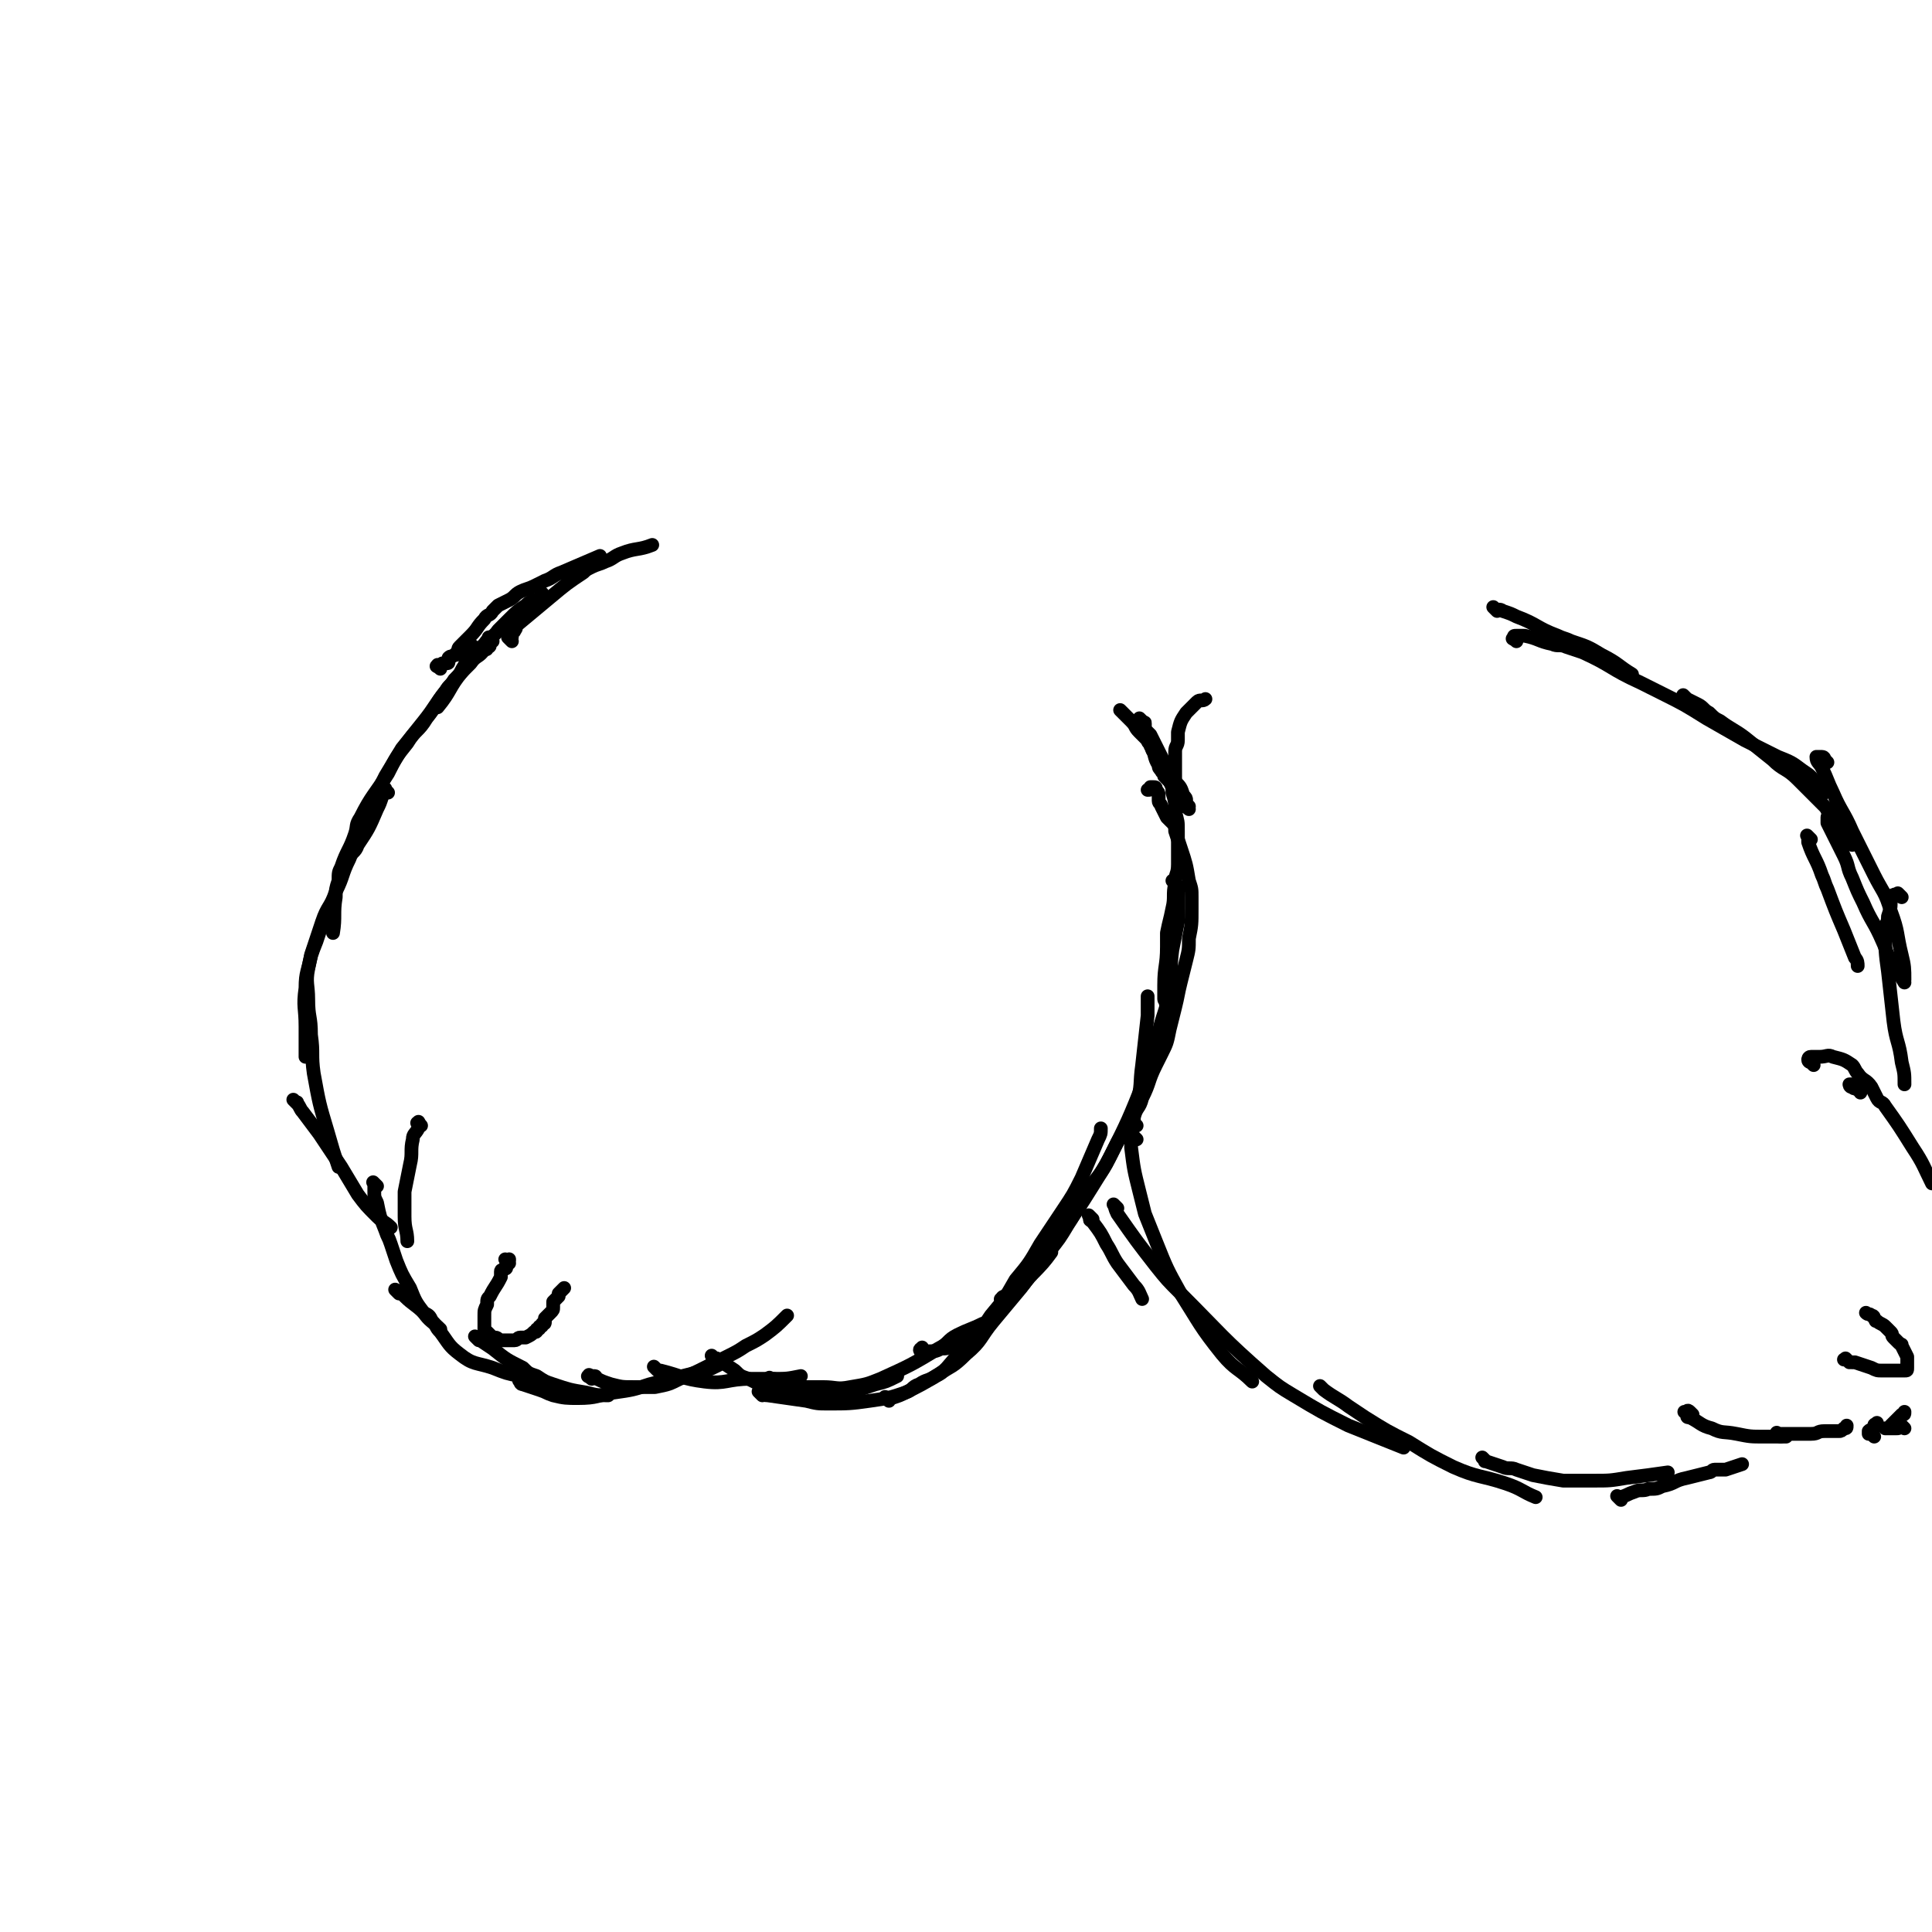 <svg viewBox='0 0 702 702' version='1.1' xmlns='http://www.w3.org/2000/svg' xmlns:xlink='http://www.w3.org/1999/xlink'><g fill='none' stroke='#000000' stroke-width='5' stroke-linecap='round' stroke-linejoin='round'><path d='M198,217c-1,-1 -1,-2 -1,-1 -1,0 0,0 0,1 0,1 -1,1 -2,1 0,0 -1,0 -1,0 -2,1 -2,1 -3,2 -3,2 -3,2 -6,5 -2,2 -2,2 -4,4 -2,3 -3,2 -5,5 -2,2 -2,3 -4,5 -2,3 -2,2 -4,5 -5,6 -4,7 -9,13 '/><path d='M179,233c-1,-1 -1,-1 -1,-1 -1,-1 0,0 0,0 0,0 0,1 0,1 0,1 0,1 0,1 0,1 0,1 -1,1 0,1 0,1 -1,1 -2,3 -3,2 -5,5 -5,5 -5,5 -9,10 -4,5 -4,6 -8,11 -4,5 -4,5 -8,10 -3,5 -3,5 -6,10 -2,4 -2,4 -4,9 -2,4 -1,5 -3,9 '/><path d='M173,236c-1,-1 -1,-1 -1,-1 -1,-1 0,0 0,0 0,0 0,1 0,1 0,1 -1,0 -1,1 -2,3 -1,3 -3,6 -1,2 -1,2 -3,4 -1,2 -2,2 -3,4 -4,5 -3,5 -7,10 -3,5 -4,4 -7,9 -4,5 -4,5 -7,11 -5,8 -6,8 -10,16 -2,3 -1,3 -2,6 -2,6 -3,6 -5,12 -1,2 -1,2 -1,5 -1,3 -1,3 -1,6 -1,6 0,7 -1,13 '/><path d='M141,288c-1,-1 -1,-1 -1,-1 -1,-1 0,0 0,0 0,0 0,0 0,0 0,0 0,-1 0,0 -1,0 -1,1 -1,2 -1,3 -1,3 -2,5 -3,7 -3,7 -7,13 -1,3 -2,2 -3,5 -3,6 -2,6 -5,12 -2,6 -3,5 -5,11 -2,6 -2,6 -4,12 -1,6 -2,6 -2,12 -1,7 0,7 0,14 0,6 0,6 0,11 '/><path d='M120,335c-1,-1 -1,-2 -1,-1 -1,0 0,1 0,1 0,0 -1,0 -1,0 -1,0 -1,0 -1,1 -1,3 -1,3 -2,6 -2,5 -2,5 -3,10 -1,5 0,6 0,11 0,7 1,6 1,13 1,7 0,7 1,14 2,11 2,11 5,21 2,7 2,7 4,13 '/><path d='M108,401c-1,-1 -1,-1 -1,-1 -1,-1 0,0 0,0 0,0 0,0 0,0 1,1 1,0 1,1 1,1 1,2 2,3 3,4 3,4 6,8 4,6 4,6 8,12 3,5 3,5 6,10 3,4 3,4 7,8 2,2 3,2 5,4 '/><path d='M153,409c-1,-1 -1,-2 -1,-1 -1,0 0,0 0,1 0,0 0,1 0,1 -1,2 -2,2 -2,4 -1,4 0,5 -1,9 -1,5 -1,5 -2,10 0,4 0,5 0,9 0,5 1,5 1,9 '/><path d='M137,431c-1,-1 -1,-1 -1,-1 -1,-1 0,0 0,0 0,0 0,1 0,1 0,1 0,1 0,1 0,1 0,1 0,1 0,2 0,2 1,4 1,5 1,5 3,10 1,3 1,2 2,5 1,3 1,3 2,6 2,5 2,5 5,10 2,5 2,5 5,9 2,3 3,3 6,6 '/><path d='M145,470c-1,-1 -1,-1 -1,-1 -1,-1 0,0 0,0 0,0 1,0 1,0 1,1 1,1 2,2 3,3 4,3 7,6 2,1 2,1 3,3 2,2 1,2 3,4 3,4 3,5 7,8 5,4 6,3 12,5 5,2 5,2 10,3 '/><path d='M174,487c-1,-1 -1,-1 -1,-1 -1,-1 0,0 0,0 0,0 0,0 0,0 3,2 3,2 6,4 5,4 5,4 11,7 2,2 2,2 5,3 3,2 3,2 6,3 6,2 6,2 12,3 4,1 4,1 8,1 '/><path d='M190,503c-1,-1 -2,-2 -1,-1 0,0 0,1 1,1 3,1 3,1 6,2 3,1 2,1 5,2 4,1 5,1 9,1 7,0 7,-1 13,-2 7,-1 7,-1 13,-3 8,-2 8,-2 16,-4 5,-1 5,-1 9,-3 '/><path d='M215,501c-1,-1 -2,-1 -1,-1 0,-1 0,0 1,0 0,0 1,0 1,0 1,0 0,1 1,1 2,1 2,1 5,2 4,1 4,1 8,1 2,0 2,0 4,0 2,0 2,0 4,0 5,-1 5,-1 9,-3 5,-2 5,-2 9,-4 4,-2 4,-2 8,-4 4,-2 4,-2 7,-4 4,-2 4,-2 7,-4 4,-3 4,-3 8,-7 '/><path d='M239,498c-1,-1 -1,-1 -1,-1 -1,-1 0,0 0,0 1,1 1,1 2,1 0,0 0,0 0,0 8,2 8,3 16,4 8,1 8,-1 17,-1 4,0 4,0 8,0 5,0 5,0 10,-1 '/><path d='M260,494c-1,-1 -1,-1 -1,-1 -1,-1 0,0 0,0 1,1 1,0 2,1 3,2 3,2 6,4 2,2 2,2 5,3 2,1 2,1 4,2 5,2 5,3 10,4 5,1 5,1 10,1 2,0 3,0 5,0 3,0 3,0 6,-1 3,-1 2,-1 5,-2 3,-1 3,-1 6,-2 4,-1 4,-1 8,-3 '/><path d='M281,502c-1,-1 -1,-1 -1,-1 -1,-1 0,0 0,0 0,0 1,0 1,0 1,0 1,1 2,1 2,1 2,1 4,1 2,1 2,1 4,1 4,0 4,0 8,0 5,0 5,1 10,0 6,-1 6,-1 11,-3 11,-5 11,-5 21,-11 4,-2 3,-3 7,-5 4,-2 5,-2 9,-4 '/><path d='M277,507c-1,-1 -2,-2 -1,-1 0,0 1,1 3,1 7,1 7,1 14,2 4,1 4,1 8,1 7,0 8,0 15,-1 7,-1 7,-1 13,-3 3,-1 2,-2 5,-3 3,-2 3,-1 6,-3 6,-4 6,-3 11,-8 6,-5 5,-6 10,-12 5,-6 5,-6 10,-12 5,-7 6,-6 11,-13 '/><path d='M323,509c-1,-1 -1,-1 -1,-1 -1,-1 0,0 0,0 1,0 1,0 2,0 3,-1 3,-1 5,-2 6,-3 6,-3 11,-6 2,-1 2,-1 4,-3 6,-7 6,-7 12,-14 2,-2 2,-2 4,-5 5,-6 5,-6 9,-13 5,-6 5,-6 9,-13 4,-6 4,-6 8,-12 4,-6 4,-6 7,-12 3,-7 3,-7 6,-14 1,-2 1,-2 1,-4 '/><path d='M336,491c-1,-1 -1,-2 -1,-1 -1,0 -1,1 0,1 1,0 1,0 2,0 3,0 3,0 5,-1 2,0 2,0 4,-1 2,-1 2,-1 4,-2 5,-3 5,-2 9,-6 4,-4 4,-4 8,-9 5,-6 5,-6 10,-12 5,-7 5,-7 10,-14 5,-7 5,-7 10,-15 5,-8 5,-8 9,-16 4,-7 5,-7 7,-14 2,-7 1,-7 2,-14 1,-9 1,-9 2,-18 0,-2 0,-2 0,-4 0,-1 0,-1 0,-2 0,0 0,0 0,-1 '/><path d='M365,473c-1,-1 -2,-1 -1,-1 0,-1 1,-1 2,-1 0,0 1,0 1,0 4,-3 4,-3 7,-7 4,-4 4,-4 7,-9 4,-5 4,-5 7,-10 4,-6 3,-6 7,-12 4,-6 5,-6 8,-12 7,-14 7,-14 13,-29 3,-8 3,-8 5,-17 2,-8 3,-8 4,-16 1,-7 0,-7 1,-14 1,-5 1,-5 2,-10 0,-4 0,-4 0,-8 0,-1 0,-1 0,-2 0,-1 0,-1 0,-2 0,-1 0,-1 -1,-2 0,-1 0,0 -1,-1 '/><path d='M413,409c-1,-1 -1,-1 -1,-1 -1,-1 0,0 0,0 0,0 0,0 0,-1 0,0 0,-1 0,-1 1,-4 2,-3 3,-7 3,-6 2,-6 5,-12 1,-2 1,-2 2,-4 2,-4 2,-4 3,-9 1,-4 1,-4 2,-8 1,-4 1,-5 2,-9 1,-4 1,-4 2,-8 1,-4 1,-4 1,-8 1,-5 1,-5 1,-11 0,-2 0,-2 0,-4 0,-3 0,-3 -1,-6 -1,-6 -1,-6 -3,-12 -1,-3 -1,-3 -2,-6 0,-1 0,-2 -1,-3 -1,-1 -1,-1 -2,-2 -1,-2 -1,-2 -2,-4 0,-1 -1,-1 -1,-2 0,-1 0,-1 0,-2 0,-1 0,-1 -1,-2 0,-1 0,-1 -1,-1 0,0 0,0 -1,0 0,0 0,0 0,0 0,1 0,1 -1,1 '/><path d='M425,366c-1,-1 -1,-1 -1,-1 -1,-1 0,0 0,0 0,0 0,-1 0,-1 0,-1 -1,0 -1,-1 0,-2 0,-3 0,-5 0,-7 1,-7 1,-14 0,-2 0,-3 0,-5 1,-5 1,-4 2,-9 1,-4 0,-5 1,-9 0,-4 1,-3 1,-7 0,-3 0,-3 0,-6 0,-3 0,-3 0,-6 0,-4 0,-3 -1,-7 0,-3 0,-4 -1,-7 0,-2 0,-2 -1,-4 0,-2 0,-2 -1,-3 -2,-4 -3,-4 -5,-8 -1,-1 0,-2 -1,-3 -2,-2 -2,-2 -4,-4 -2,-2 -1,-2 -3,-4 -1,-1 -1,-1 -2,-2 -1,-1 -1,-1 -2,-2 0,0 0,0 0,0 '/><path d='M544,222c-1,-1 -1,-1 -1,-1 -1,-1 0,0 0,0 1,1 2,0 3,1 3,1 3,1 5,2 8,3 7,4 15,7 2,1 3,1 5,2 6,2 6,2 11,5 6,3 6,4 11,7 '/><path d='M551,233c-1,-1 -2,-1 -1,-1 0,-1 0,-1 1,-1 0,0 1,0 1,0 1,0 1,0 2,0 5,1 5,2 10,3 2,1 3,0 5,1 3,1 3,1 6,2 11,5 10,6 21,11 4,2 4,2 8,4 8,4 8,4 16,9 7,4 7,4 14,8 6,3 6,3 12,6 5,2 5,2 9,5 3,2 3,2 5,5 1,2 1,2 2,4 '/><path d='M613,254c-1,-1 -1,-1 -1,-1 -1,-1 0,0 0,0 1,1 0,1 1,1 2,1 2,1 4,2 2,1 2,2 4,3 2,2 2,2 4,3 4,3 5,3 9,6 5,4 5,4 10,8 4,4 5,3 9,7 5,5 5,5 10,10 1,1 1,2 2,3 2,3 2,3 4,5 1,1 1,1 2,2 1,1 1,1 1,2 1,1 1,1 1,2 '/><path d='M397,443c-1,-1 -1,-1 -1,-1 -1,-1 0,0 0,0 0,0 0,1 0,1 0,1 1,0 1,1 3,4 3,4 5,8 2,3 2,4 4,7 3,4 3,4 6,8 2,2 2,3 3,5 '/><path d='M413,414c-1,-1 -1,-1 -1,-1 -1,-1 0,0 0,0 0,1 -1,0 -1,1 0,1 0,2 0,3 1,8 1,8 3,16 1,4 1,4 2,8 2,5 2,5 4,10 4,10 4,10 9,19 7,11 7,12 15,22 5,6 6,5 11,10 '/><path d='M406,439c-1,-1 -2,-2 -1,-1 0,0 0,1 1,3 7,10 7,10 14,19 4,5 4,5 9,10 15,15 15,16 31,30 5,4 5,4 10,7 10,6 10,6 20,11 5,2 5,2 10,4 5,2 5,2 10,4 '/><path d='M481,505c-1,-1 -2,-2 -1,-1 0,0 0,0 1,1 4,3 5,3 9,6 3,2 3,2 6,4 8,5 8,5 16,9 8,5 8,5 16,9 9,4 10,3 19,6 6,2 6,3 11,5 '/><path d='M540,531c-1,-1 -1,-1 -1,-1 -1,-1 0,0 0,0 1,1 0,1 1,1 3,1 3,1 6,2 2,1 3,0 5,1 3,1 3,1 6,2 5,1 5,1 11,2 5,0 6,0 11,0 6,0 6,0 12,-1 8,-1 8,-1 15,-2 '/><path d='M589,545c-1,-1 -1,-1 -1,-1 -1,-1 0,0 0,0 0,0 0,0 0,0 1,0 1,0 1,0 3,-1 2,-1 5,-2 2,-1 3,0 5,-1 3,0 3,0 5,-1 5,-1 4,-2 9,-3 4,-1 4,-1 8,-2 1,0 1,-1 2,-1 2,0 2,0 4,0 3,-1 3,-1 6,-2 '/><path d='M615,514c-1,-1 -1,-1 -1,-1 -1,-1 -1,0 -1,0 0,0 -1,0 -1,0 0,0 1,0 1,0 0,0 0,1 0,1 0,1 0,1 1,1 4,2 4,3 8,4 4,2 4,1 9,2 5,1 5,1 10,1 4,0 4,0 8,0 '/><path d='M647,522c-1,-1 -1,-1 -1,-1 -1,-1 0,0 0,0 1,0 2,0 3,0 2,0 2,0 3,0 3,0 3,0 6,0 3,0 2,-1 5,-1 2,0 3,0 5,0 1,0 1,0 2,-1 1,0 1,0 1,-1 '/><path d='M658,305c-1,-1 -1,-1 -1,-1 -1,-1 0,0 0,0 0,0 0,0 0,0 0,1 0,1 0,2 2,6 3,6 5,12 1,2 1,3 2,5 3,8 3,8 6,15 2,5 2,5 4,10 1,1 1,2 1,3 '/><path d='M666,298c-1,-1 -1,-1 -1,-1 -1,-1 -1,0 -1,0 0,1 0,1 0,2 3,6 3,6 6,12 2,4 1,4 3,8 2,5 2,5 4,9 3,7 4,7 7,14 1,2 1,3 2,5 3,5 3,5 6,10 '/><path d='M691,326c-1,-1 -1,-1 -1,-1 -1,-1 0,0 0,0 0,0 -1,0 -1,0 -1,0 -1,0 -2,1 0,0 0,1 0,1 0,3 0,3 -1,6 0,3 -1,2 -1,5 0,7 0,8 1,15 1,9 1,9 2,18 1,8 2,7 3,15 1,4 1,4 1,8 '/><path d='M664,277c-1,-1 -1,-1 -1,-1 -1,-1 0,0 0,0 0,0 0,-1 -1,-1 0,0 0,0 -1,0 0,0 -1,0 -1,0 0,2 1,2 2,4 2,4 2,5 4,9 3,7 4,7 7,14 4,8 4,8 8,16 3,6 4,6 6,13 3,8 2,8 4,16 1,4 1,5 1,9 '/><path d='M676,395c-1,-1 -1,-1 -1,-1 -1,-1 0,0 0,0 0,0 0,0 -1,0 0,0 0,0 -1,0 0,0 -1,0 -1,0 0,0 0,1 1,1 1,1 1,0 2,1 1,0 1,1 1,1 '/><path d='M659,387c-1,-1 -1,-1 -1,-1 -1,-1 0,0 0,0 0,0 -1,0 -1,-1 0,0 0,-1 1,-1 1,0 2,0 3,0 3,0 3,-1 5,0 4,1 4,1 7,3 1,1 1,2 2,3 2,3 3,2 5,5 1,2 1,2 2,4 1,2 2,1 3,3 5,7 5,7 10,15 4,6 4,7 7,13 '/><path d='M681,522c-1,-1 -1,-1 -1,-1 -1,-1 0,0 0,0 0,0 0,0 -1,0 0,0 0,0 0,0 0,0 0,-1 0,-1 1,-1 1,0 2,-1 0,0 0,-1 0,-1 0,-1 1,0 1,-1 '/><path d='M692,519c-1,-1 -1,-1 -1,-1 -1,-1 -1,0 -1,0 0,1 0,1 -1,1 -1,0 -1,0 -2,0 0,0 0,0 -1,0 0,0 -1,0 -1,0 0,0 1,0 1,0 1,0 1,0 1,-1 2,-2 2,-2 4,-4 1,0 1,0 1,-1 '/><path d='M185,459c-1,-1 -1,-1 -1,-1 -1,-1 0,0 0,0 0,0 1,0 1,0 0,0 0,0 0,0 0,0 0,-1 0,0 -1,0 -1,1 -1,2 0,1 0,1 -1,1 0,1 -1,0 -1,1 0,0 0,1 0,1 0,1 0,1 0,1 -2,4 -2,3 -4,7 -1,1 -1,1 -1,3 -1,2 -1,2 -1,4 0,1 0,2 0,3 0,1 0,1 0,2 0,1 1,1 1,1 1,1 1,1 2,2 0,0 1,0 1,0 1,0 1,1 2,1 1,0 1,0 2,0 1,0 1,0 2,0 1,0 1,0 1,0 1,0 1,-1 2,-1 1,0 1,0 2,0 2,-1 2,-1 3,-2 1,0 1,0 1,-1 1,0 1,0 1,-1 1,0 1,0 1,-1 1,0 1,0 1,-1 0,0 0,-1 0,-1 1,-1 1,-1 2,-2 1,-1 1,-1 1,-2 0,0 0,0 0,-1 0,0 0,-1 0,-1 1,-1 1,-1 2,-2 0,0 0,-1 0,-1 1,-1 1,-1 2,-2 '/><path d='M672,495c-1,-1 -1,-1 -1,-1 -1,-1 0,0 0,0 0,0 0,0 -1,0 0,0 0,0 0,0 1,0 1,0 1,0 0,0 0,0 0,0 1,1 1,1 2,1 0,0 1,0 1,0 3,1 3,1 6,2 2,1 2,1 4,1 2,0 2,0 4,0 2,0 2,0 3,0 1,0 1,0 1,0 1,0 1,0 1,-1 0,0 0,0 0,-1 0,0 0,0 0,-1 0,-1 0,-1 0,-2 -1,-2 -1,-2 -2,-4 0,-1 0,0 -1,-1 -1,-1 -1,-1 -2,-2 -1,-1 0,-1 -1,-2 -1,-1 -1,-1 -2,-2 -1,-1 -2,-1 -3,-2 -1,0 0,0 -1,-1 0,0 0,-1 -1,-1 -1,-1 -1,0 -2,-1 '/><path d='M432,294c-1,-1 -2,-1 -1,-1 0,-1 0,0 1,0 0,0 0,0 0,0 0,0 0,0 -1,-1 0,0 0,0 0,0 0,0 0,-1 0,-1 0,-1 0,-1 -1,-2 -1,-3 -1,-3 -3,-5 -1,-2 -1,-1 -2,-3 -1,-1 0,-1 -1,-2 -1,-2 -1,-2 -2,-4 -1,-2 -1,-2 -2,-4 -1,-2 -1,-2 -2,-4 -1,-1 -1,-1 -2,-2 0,-1 0,-1 0,-2 0,-1 0,0 -1,-1 0,0 0,0 -1,-1 0,0 0,0 0,0 '/><path d='M430,290c-1,-1 -1,-1 -1,-1 -1,-1 0,0 0,0 0,0 -1,0 -1,-1 -1,-1 -1,-1 -1,-2 0,0 0,0 0,-1 0,-2 0,-2 0,-5 0,-3 0,-4 0,-7 0,-2 1,-2 1,-4 0,-1 0,-2 0,-3 1,-4 1,-4 3,-7 1,-1 1,-1 2,-2 1,-1 1,-1 2,-2 1,-1 2,0 3,-1 '/><path d='M425,284c-1,-1 -1,-1 -1,-1 -1,-1 0,0 0,0 0,0 0,0 0,0 0,0 0,-1 0,-1 0,0 -1,0 -1,0 0,0 0,-1 0,-1 0,-1 -1,0 -1,-1 -1,-1 -1,-1 -1,-2 -2,-3 -1,-4 -3,-7 0,-1 -1,-1 -1,-2 -1,-2 0,-2 -1,-4 -1,-1 -1,-1 -2,-2 0,0 0,-1 -1,-1 0,0 0,0 -1,0 '/><path d='M160,243c-1,-1 -2,-1 -1,-1 0,-1 0,0 1,0 1,0 0,-1 1,-1 0,0 1,0 1,0 1,0 1,0 1,-1 0,0 0,-1 0,-1 1,-1 1,0 2,-1 1,0 1,0 1,-1 1,-1 0,-1 1,-2 2,-2 2,-2 4,-4 3,-3 2,-3 5,-6 1,-2 2,-1 3,-3 1,-1 1,-1 2,-2 2,-1 2,-1 4,-2 2,-1 2,-2 4,-3 2,-1 3,-1 5,-2 2,-1 2,-1 4,-2 3,-1 3,-2 6,-3 7,-3 7,-3 14,-6 '/><path d='M186,233c-1,-1 -1,-1 -1,-1 -1,-1 0,0 0,0 1,0 1,0 1,-1 0,0 0,-1 0,-1 0,-1 1,0 1,-1 1,-1 0,-1 1,-2 6,-5 6,-5 12,-10 6,-5 6,-5 12,-9 1,-1 1,-1 3,-2 2,-1 3,-1 5,-2 3,-1 3,-2 6,-3 5,-2 6,-1 11,-3 '/></g>
</svg>